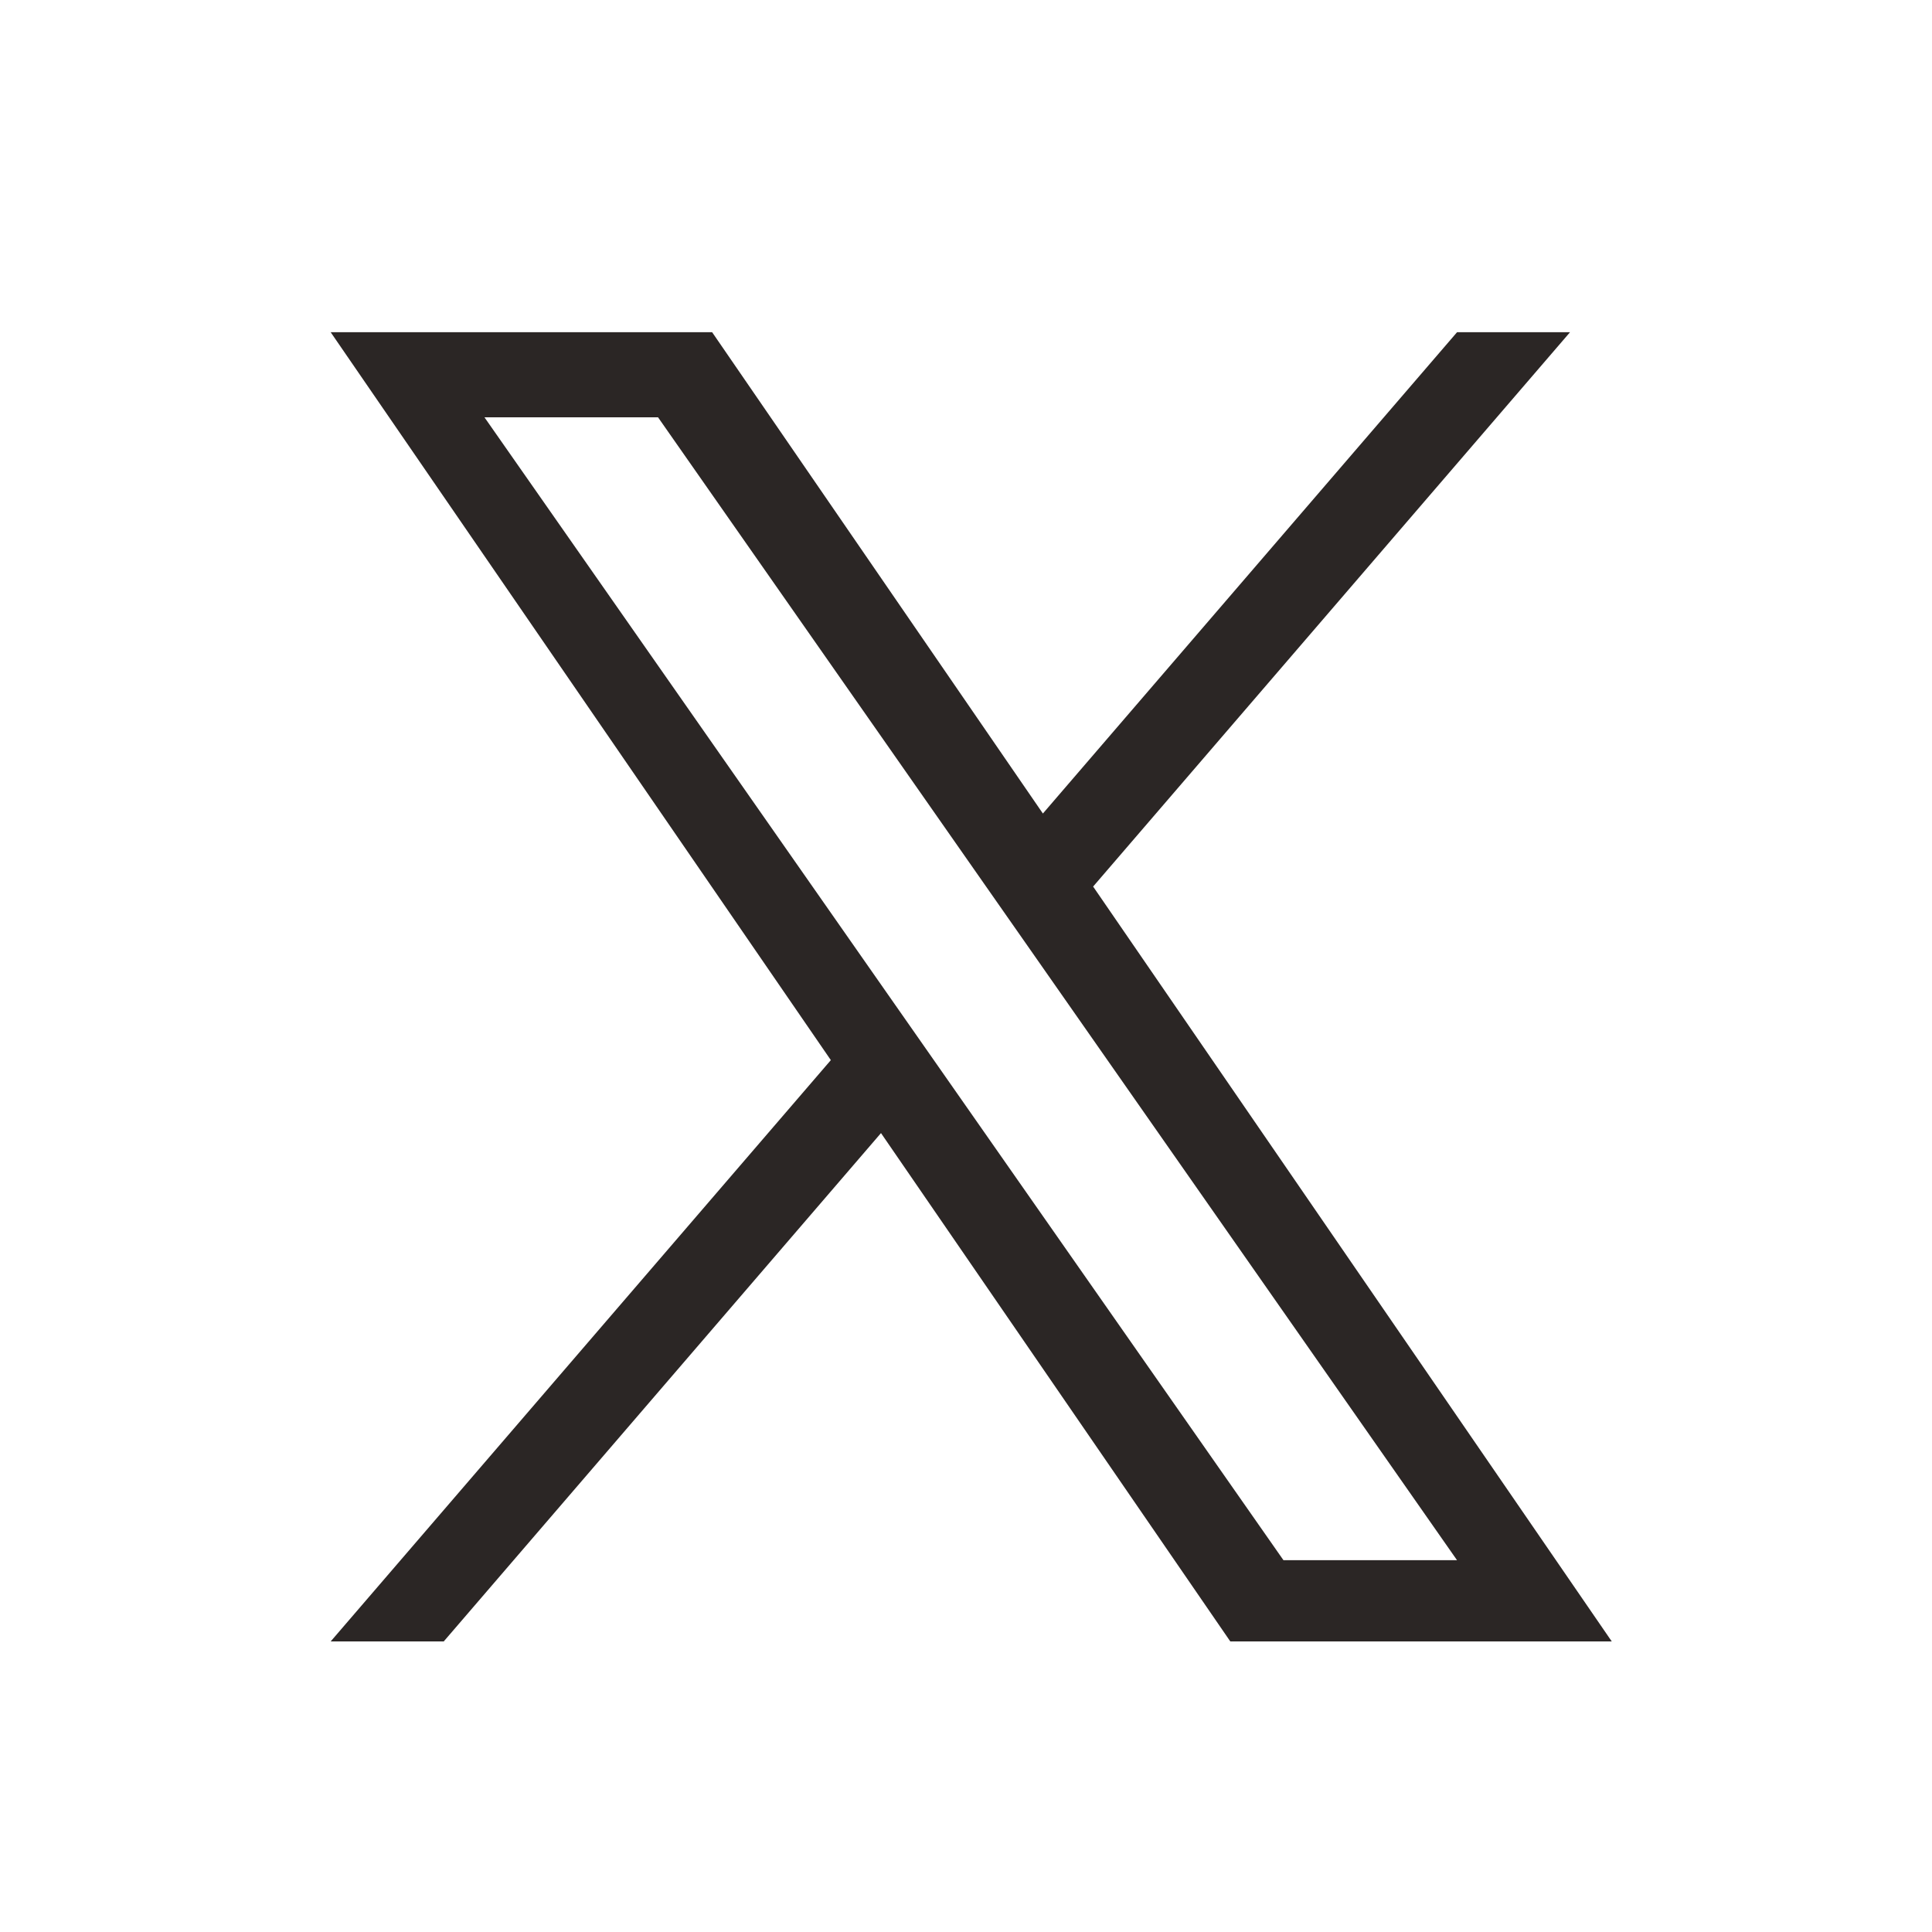 <svg width="25" height="25" viewBox="0 0 25 25" fill="none" xmlns="http://www.w3.org/2000/svg">
<g clip-path="url(#clip0_3050_12937)">
<mask id="mask0_3050_12937" style="mask-type:luminance" maskUnits="userSpaceOnUse" x="0" y="0" width="25" height="25">
<path d="M24.75 0.77H0.75V24.77H24.75V0.77Z" fill="white"/>
</mask>
<g mask="url(#mask0_3050_12937)">
<path d="M14.145 11.472L20.316 4.299H18.854L13.495 10.527L9.215 4.299H4.279L10.751 13.718L4.279 21.24H5.742L11.4 14.662L15.92 21.24H20.856L14.145 11.472ZM12.142 13.801L11.486 12.863L6.269 5.4H8.515L12.725 11.422L13.381 12.36L18.854 20.189H16.608L12.142 13.801Z" fill="#2B2625"/>
</g>
</g>
<defs>
<clipPath id="clip0_3050_12937">
<rect width="24" height="24" fill="white" transform="translate(0.75 0.77)"/>
</clipPath>
</defs>
</svg>
